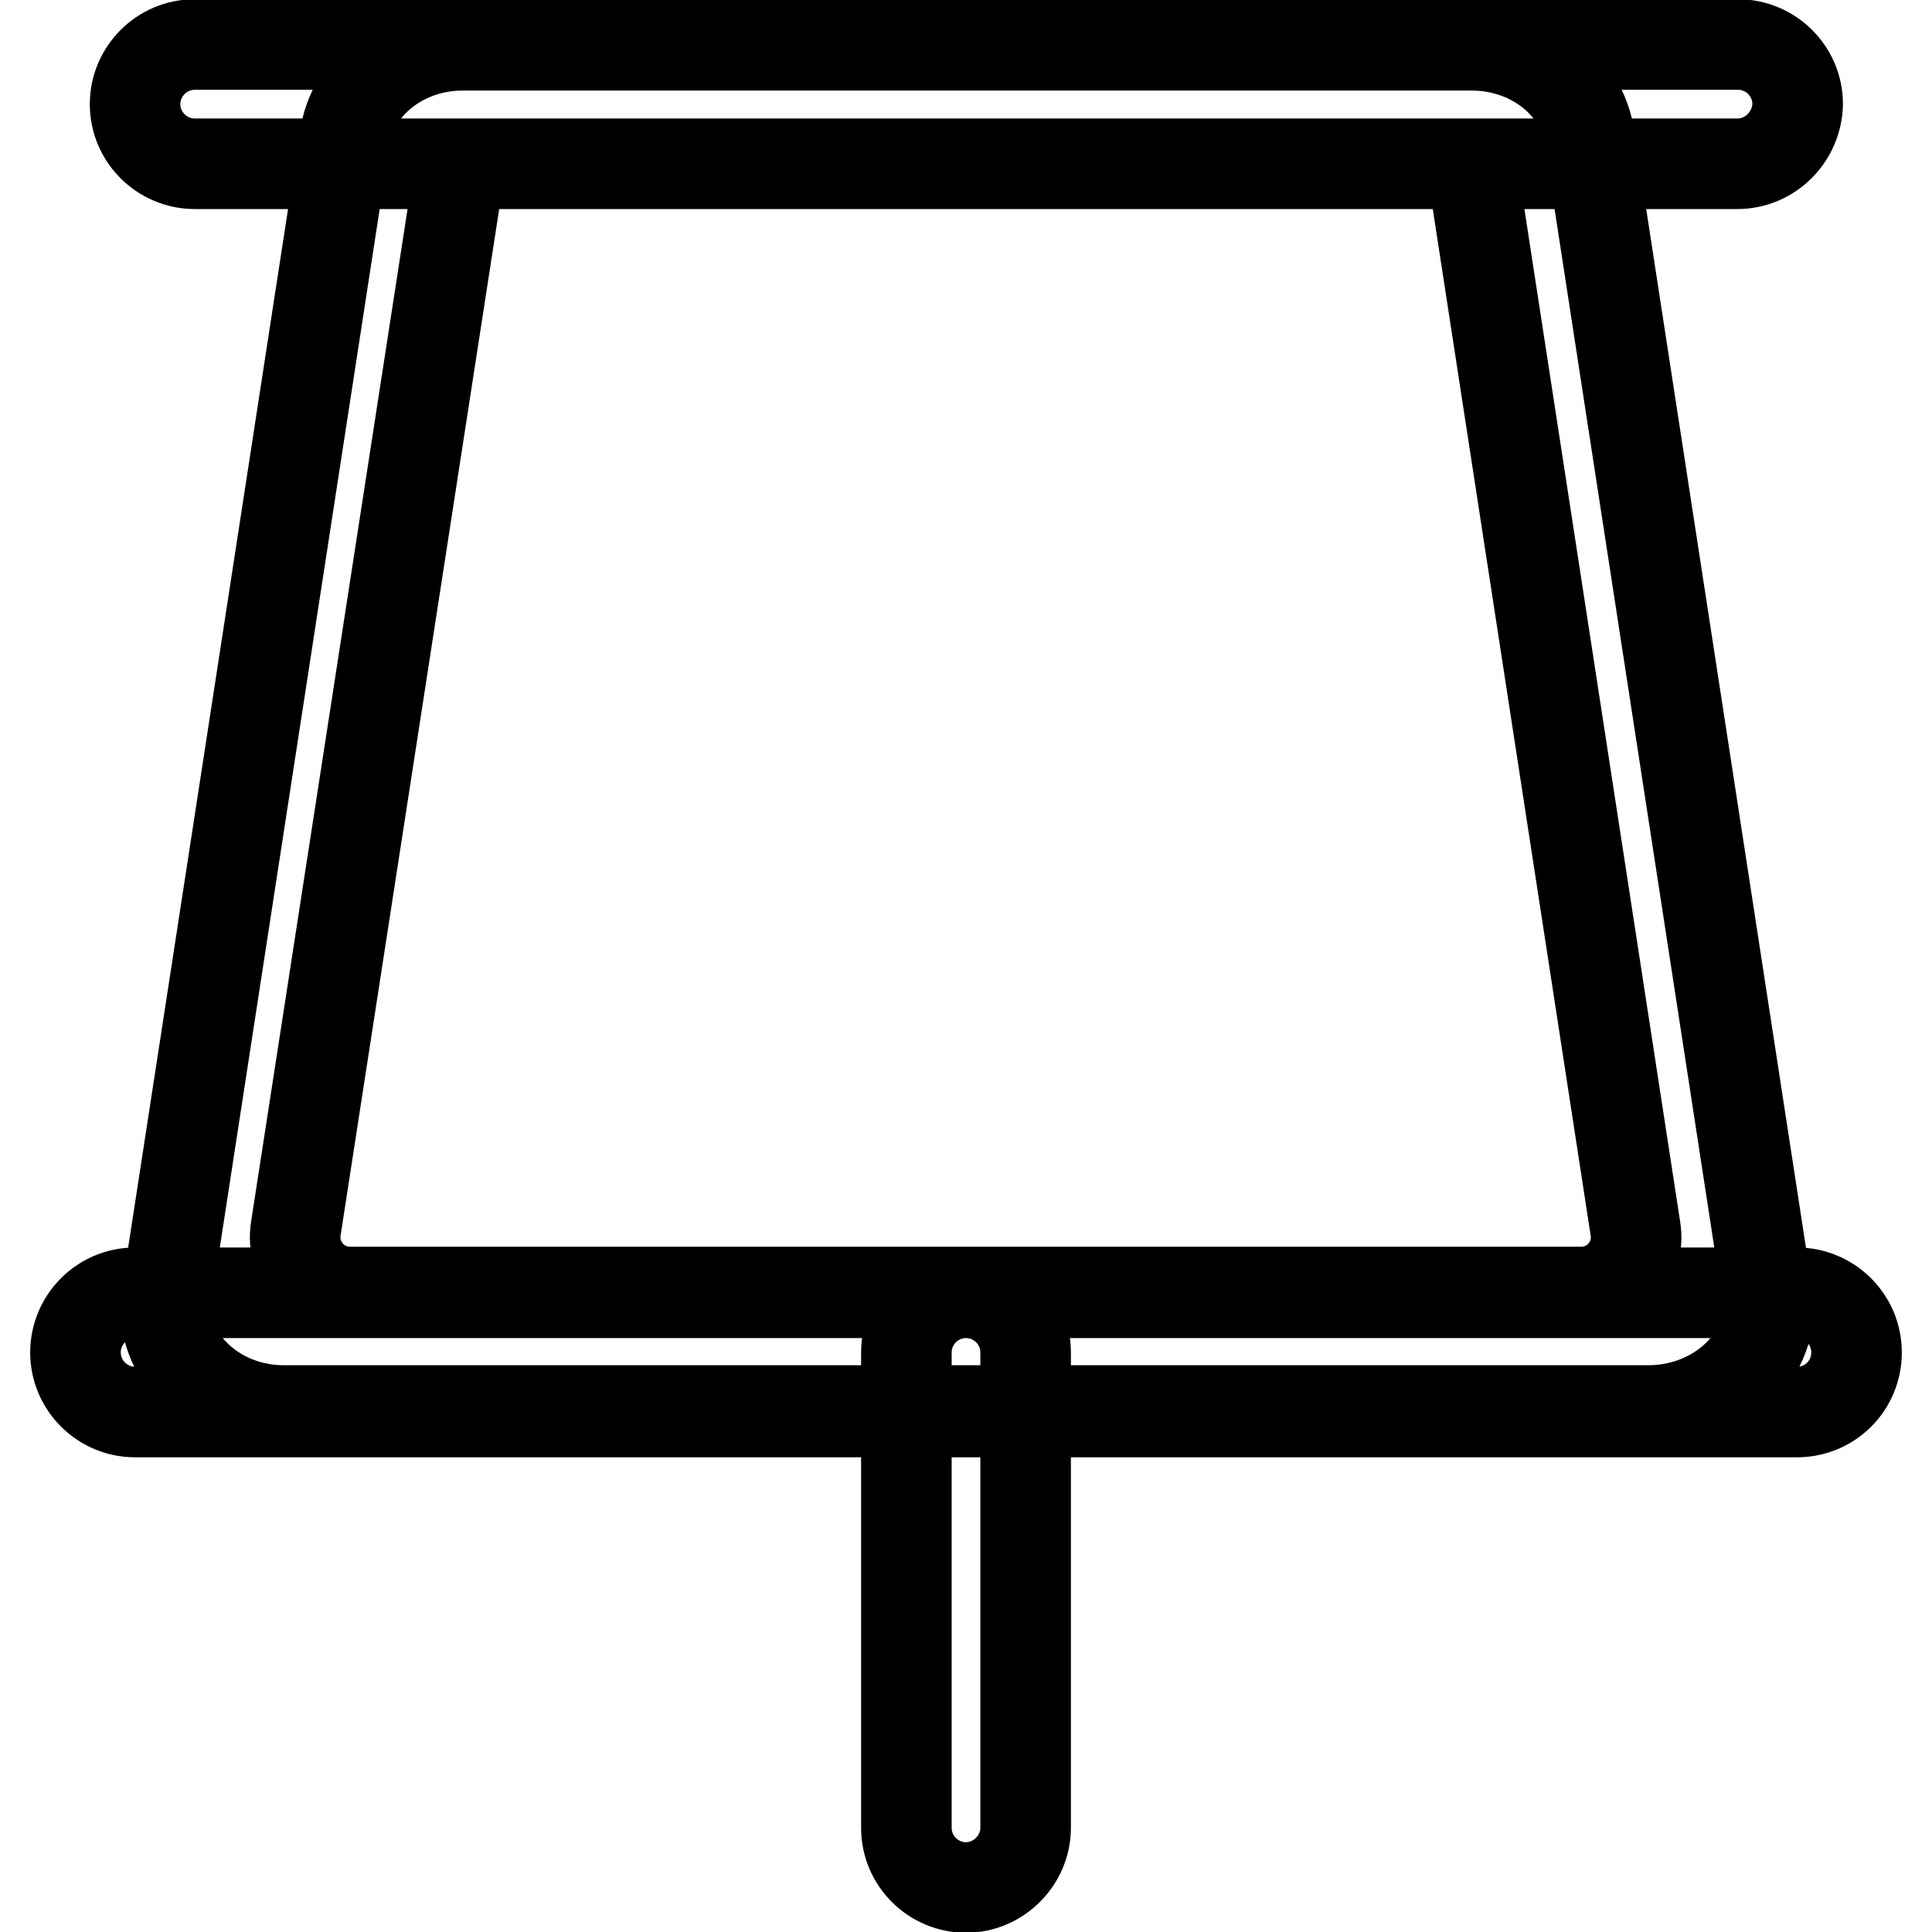 <?xml version="1.0" encoding="utf-8"?>
<!-- Svg Vector Icons : http://www.onlinewebfonts.com/icon -->
<!DOCTYPE svg PUBLIC "-//W3C//DTD SVG 1.1//EN" "http://www.w3.org/Graphics/SVG/1.1/DTD/svg11.dtd">
<svg version="1.1" xmlns="http://www.w3.org/2000/svg" xmlns:xlink="http://www.w3.org/1999/xlink" x="0px" y="0px" viewBox="0 0 256 256" enable-background="new 0 0 256 256" xml:space="preserve">
<g> <path stroke-width="12" fill-opacity="0" stroke="#000000"  d="M218.4,186.9H37.6c-8.5,0-15.5-6.1-15.7-13.6c0-0.2,0-0.5,0-0.7l0.1-0.6c0-0.2,0-0.4,0.1-0.5l23.4-152 c0-0.2,0.1-0.4,0.1-0.5c0.6-7.2,7.4-13,15.7-13h133.7c8.3,0,15.1,5.7,15.7,13c0,0.2,0,0.4,0.1,0.5l23.5,152.8 c0.1,0.5,0.1,1,0.1,1.5C233.7,181.1,226.8,186.9,218.4,186.9L218.4,186.9z M46.4,171.2h163.1c4.5,0,7.9-4,7.2-8.4L195,21.7H61 L39.2,162.8C38.5,167.2,41.9,171.2,46.4,171.2z M230.2,21.7H25.8c-4.3,0-7.9-3.5-7.9-7.9c0-4.3,3.5-7.9,7.9-7.9h204.5 c4.3,0,7.9,3.5,7.9,7.9C238.1,18.1,234.6,21.7,230.2,21.7z M238.1,187.1H17.9c-4.3,0-7.9-3.5-7.9-7.9c0-4.3,3.5-7.9,7.9-7.9h220.2 c4.3,0,7.9,3.5,7.9,7.9C246,183.6,242.5,187.1,238.1,187.1L238.1,187.1z M128,250.1c-4.3,0-7.9-3.5-7.9-7.9v-63 c0-4.3,3.5-7.9,7.9-7.9c4.3,0,7.9,3.5,7.9,7.9v63C135.9,246.5,132.3,250.1,128,250.1z"/></g>
</svg>